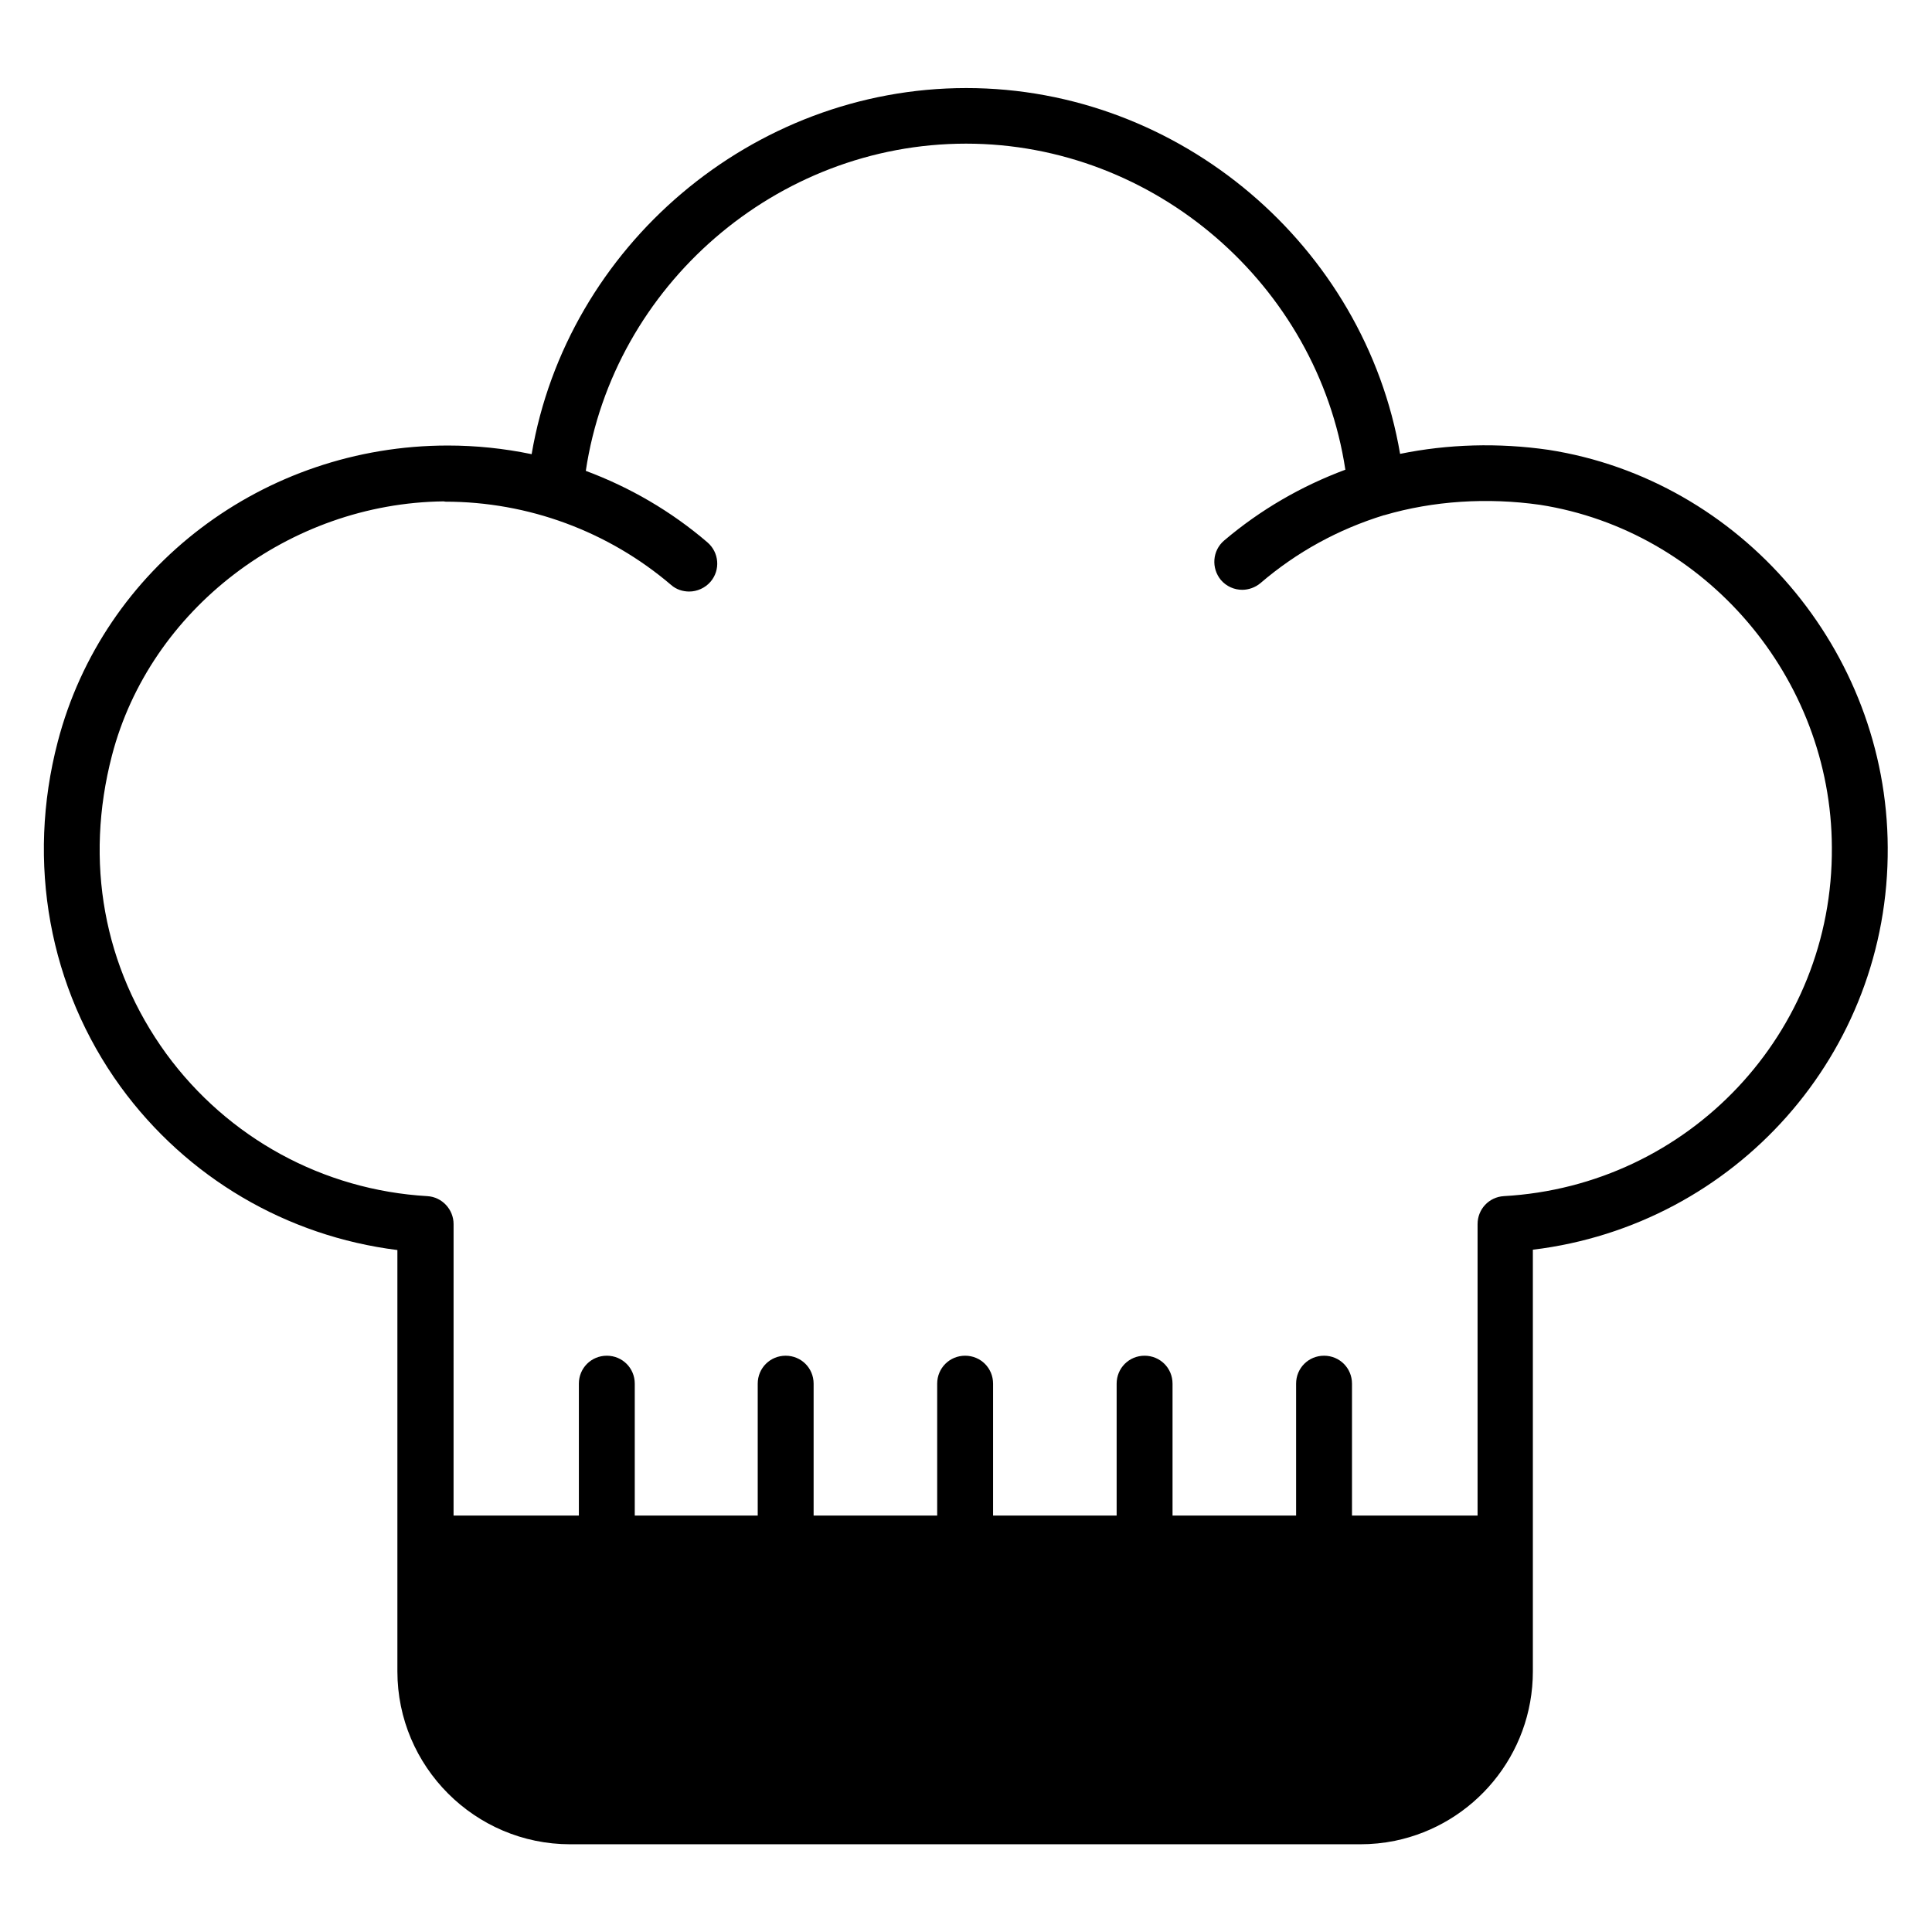 <?xml version="1.0" encoding="UTF-8"?>
<!-- Uploaded to: ICON Repo, www.svgrepo.com, Generator: ICON Repo Mixer Tools -->
<svg fill="#000000" width="800px" height="800px" version="1.1" viewBox="144 144 512 512" xmlns="http://www.w3.org/2000/svg">
 <path d="m554.35 263.21c-13.207-1.91-26.641-1.527-39.312 1.07-9.391-55.039-58.32-96.945-114.96-96.945-56.793 0-105.8 41.984-115.19 97.023-7.406-1.527-14.734-2.289-22.215-2.289-48.777 0-91.297 32.289-103.36 78.473-8.398 32.062-2.289 65.344 16.641 91.449 17.559 24.121 44.047 39.617 73.359 43.281v111.68c0 25.191 20.535 45.801 45.801 45.801h209.31c3.129 0 6.258-0.305 9.238-0.918 20.84-4.273 36.562-22.746 36.562-44.887v-111.76c53.664-6.488 94.426-52.059 94.043-106.64-0.23-52.137-38.855-97.402-89.922-105.34zm-11.832 197.78c-3.894 0.23-6.945 3.434-6.945 7.406v77.25h-33.281v-34.961c0-4.121-3.281-7.406-7.406-7.406-4.121 0-7.406 3.281-7.406 7.406v34.961h-32.746v-34.961c0-4.121-3.281-7.406-7.406-7.406-4.121 0-7.406 3.281-7.406 7.406v34.961h-32.746v-34.961c0-4.121-3.281-7.406-7.406-7.406-4.121 0-7.406 3.281-7.406 7.406v34.961h-32.746v-34.961c0-4.121-3.281-7.406-7.406-7.406-4.121 0-7.406 3.281-7.406 7.406v34.961h-32.586v-34.961c0-4.121-3.281-7.406-7.406-7.406-4.121 0-7.406 3.281-7.406 7.406v34.961h-33.207l0.004-77.25c0-3.894-3.055-7.176-6.945-7.406-27.633-1.602-52.898-15.418-69.234-37.785-16.566-22.824-21.68-50.84-14.352-79.008 10.078-38.703 46.945-66.871 87.938-67.328 0.152 0 0.23 0.078 0.383 0.078 21.984 0 43.207 7.863 59.848 22.062 1.375 1.223 3.129 1.754 4.809 1.754 2.062 0 4.199-0.918 5.648-2.594 2.672-3.129 2.289-7.785-0.84-10.457-9.617-8.246-20.535-14.578-32.215-18.93 7.328-49.008 50.457-86.715 100.76-86.715 50.074 0 93.129 37.559 100.53 86.41-11.68 4.352-22.52 10.609-32.137 18.777-3.129 2.672-3.434 7.328-0.84 10.457 1.449 1.68 3.512 2.594 5.648 2.594 1.68 0 3.434-0.609 4.809-1.754 9.617-8.246 20.609-14.273 32.746-18.016h0.078c12.977-3.816 27.328-4.734 41.297-2.75 43.891 6.871 77.176 45.879 77.328 90.762 0.383 49.086-37.863 89.695-86.945 92.441z"/>
</svg>